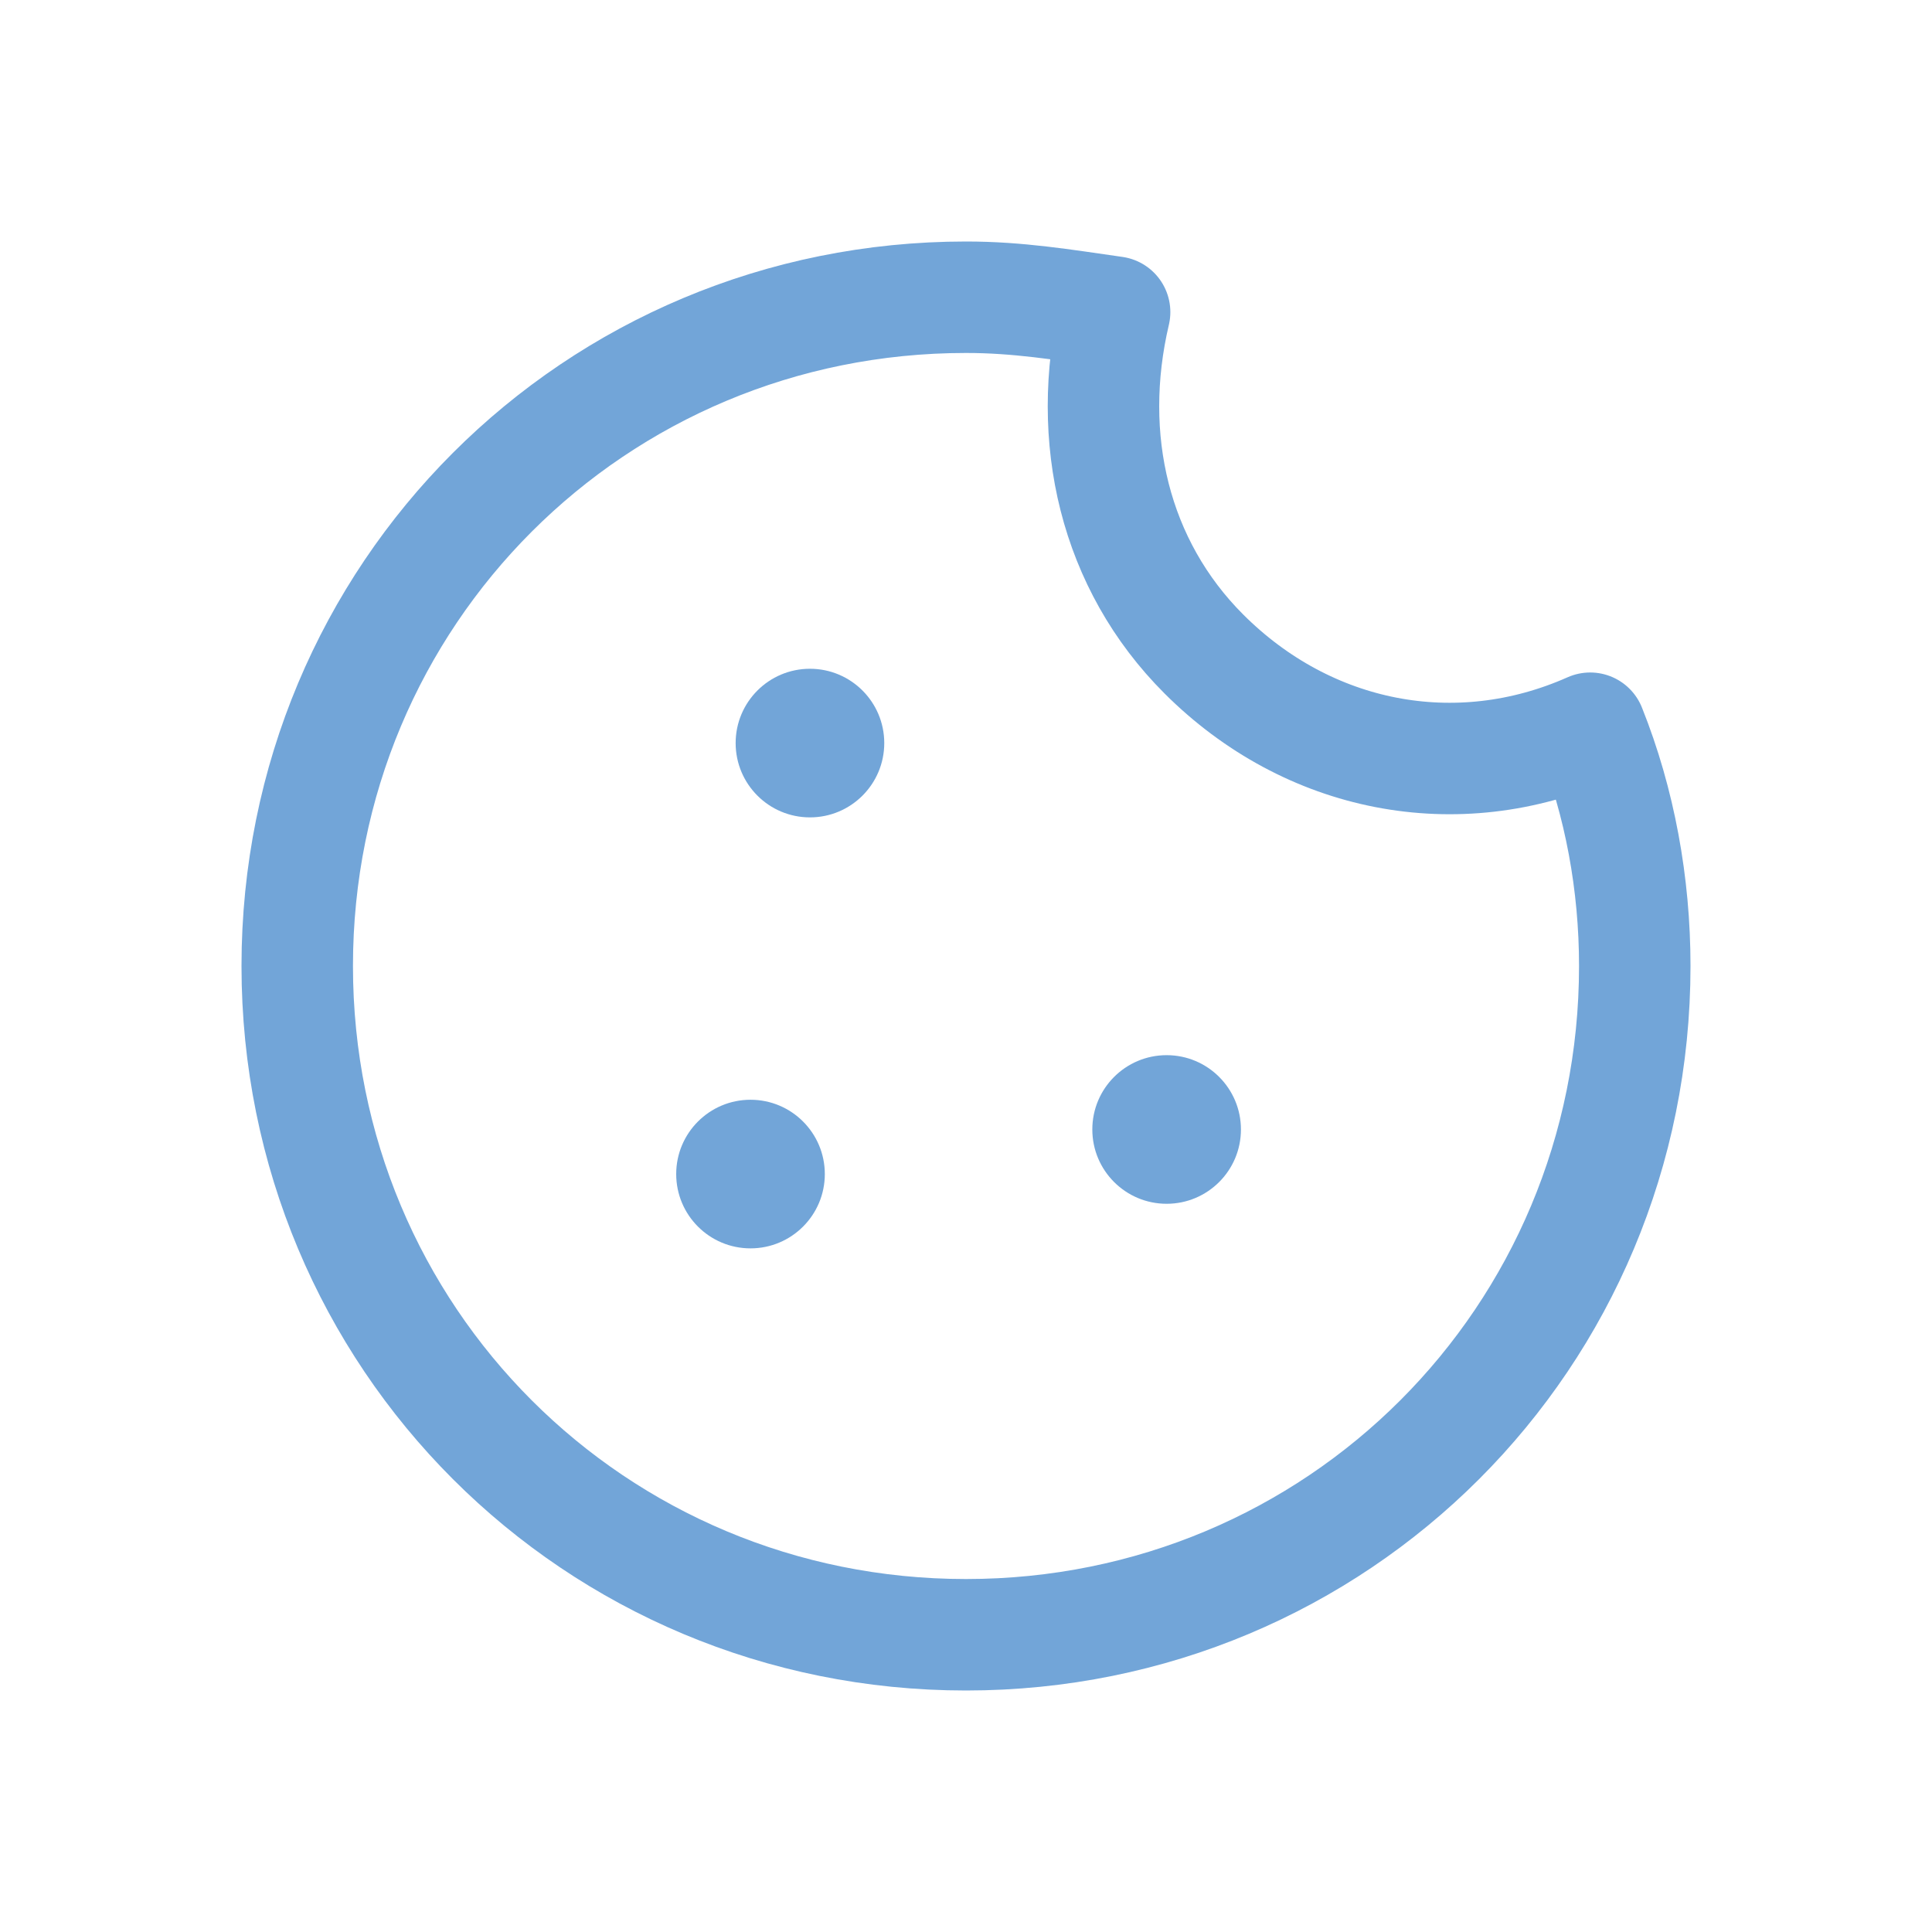 <?xml version="1.0" encoding="UTF-8"?>
<!-- Generator: Adobe Illustrator 25.0.1, SVG Export Plug-In . SVG Version: 6.00 Build 0)  -->
<svg version="1.1" id="th_color" xmlns="http://www.w3.org/2000/svg" xmlns:xlink="http://www.w3.org/1999/xlink" x="0px" y="0px" viewBox="0 0 26 26" style="enable-background:new 0 0 26 26;" xml:space="preserve">
<style type="text/css">
	.st0{fill:none;stroke:#72A5D8;stroke-width:1.5;stroke-linecap:round;stroke-linejoin:round;}
	.st1{fill:#72A5D8;}
</style>
<path class="st0" d="M16.2,8.8C15,7.6,14.6,5.9,15,4.2C14.3,4.1,13.7,4,13,4c-5,0-9,4-9,9s4,9,9,9s9-4,9-9c0-1.1-0.2-2.2-0.6-3.2  C19.6,10.6,17.6,10.2,16.2,8.8z"/>
<circle class="st1" cx="10.9" cy="10" r="1"/>
<circle class="st1" cx="10.1" cy="15.8" r="1"/>
<circle class="st1" cx="15.7" cy="15.2" r="1"/>
</svg>